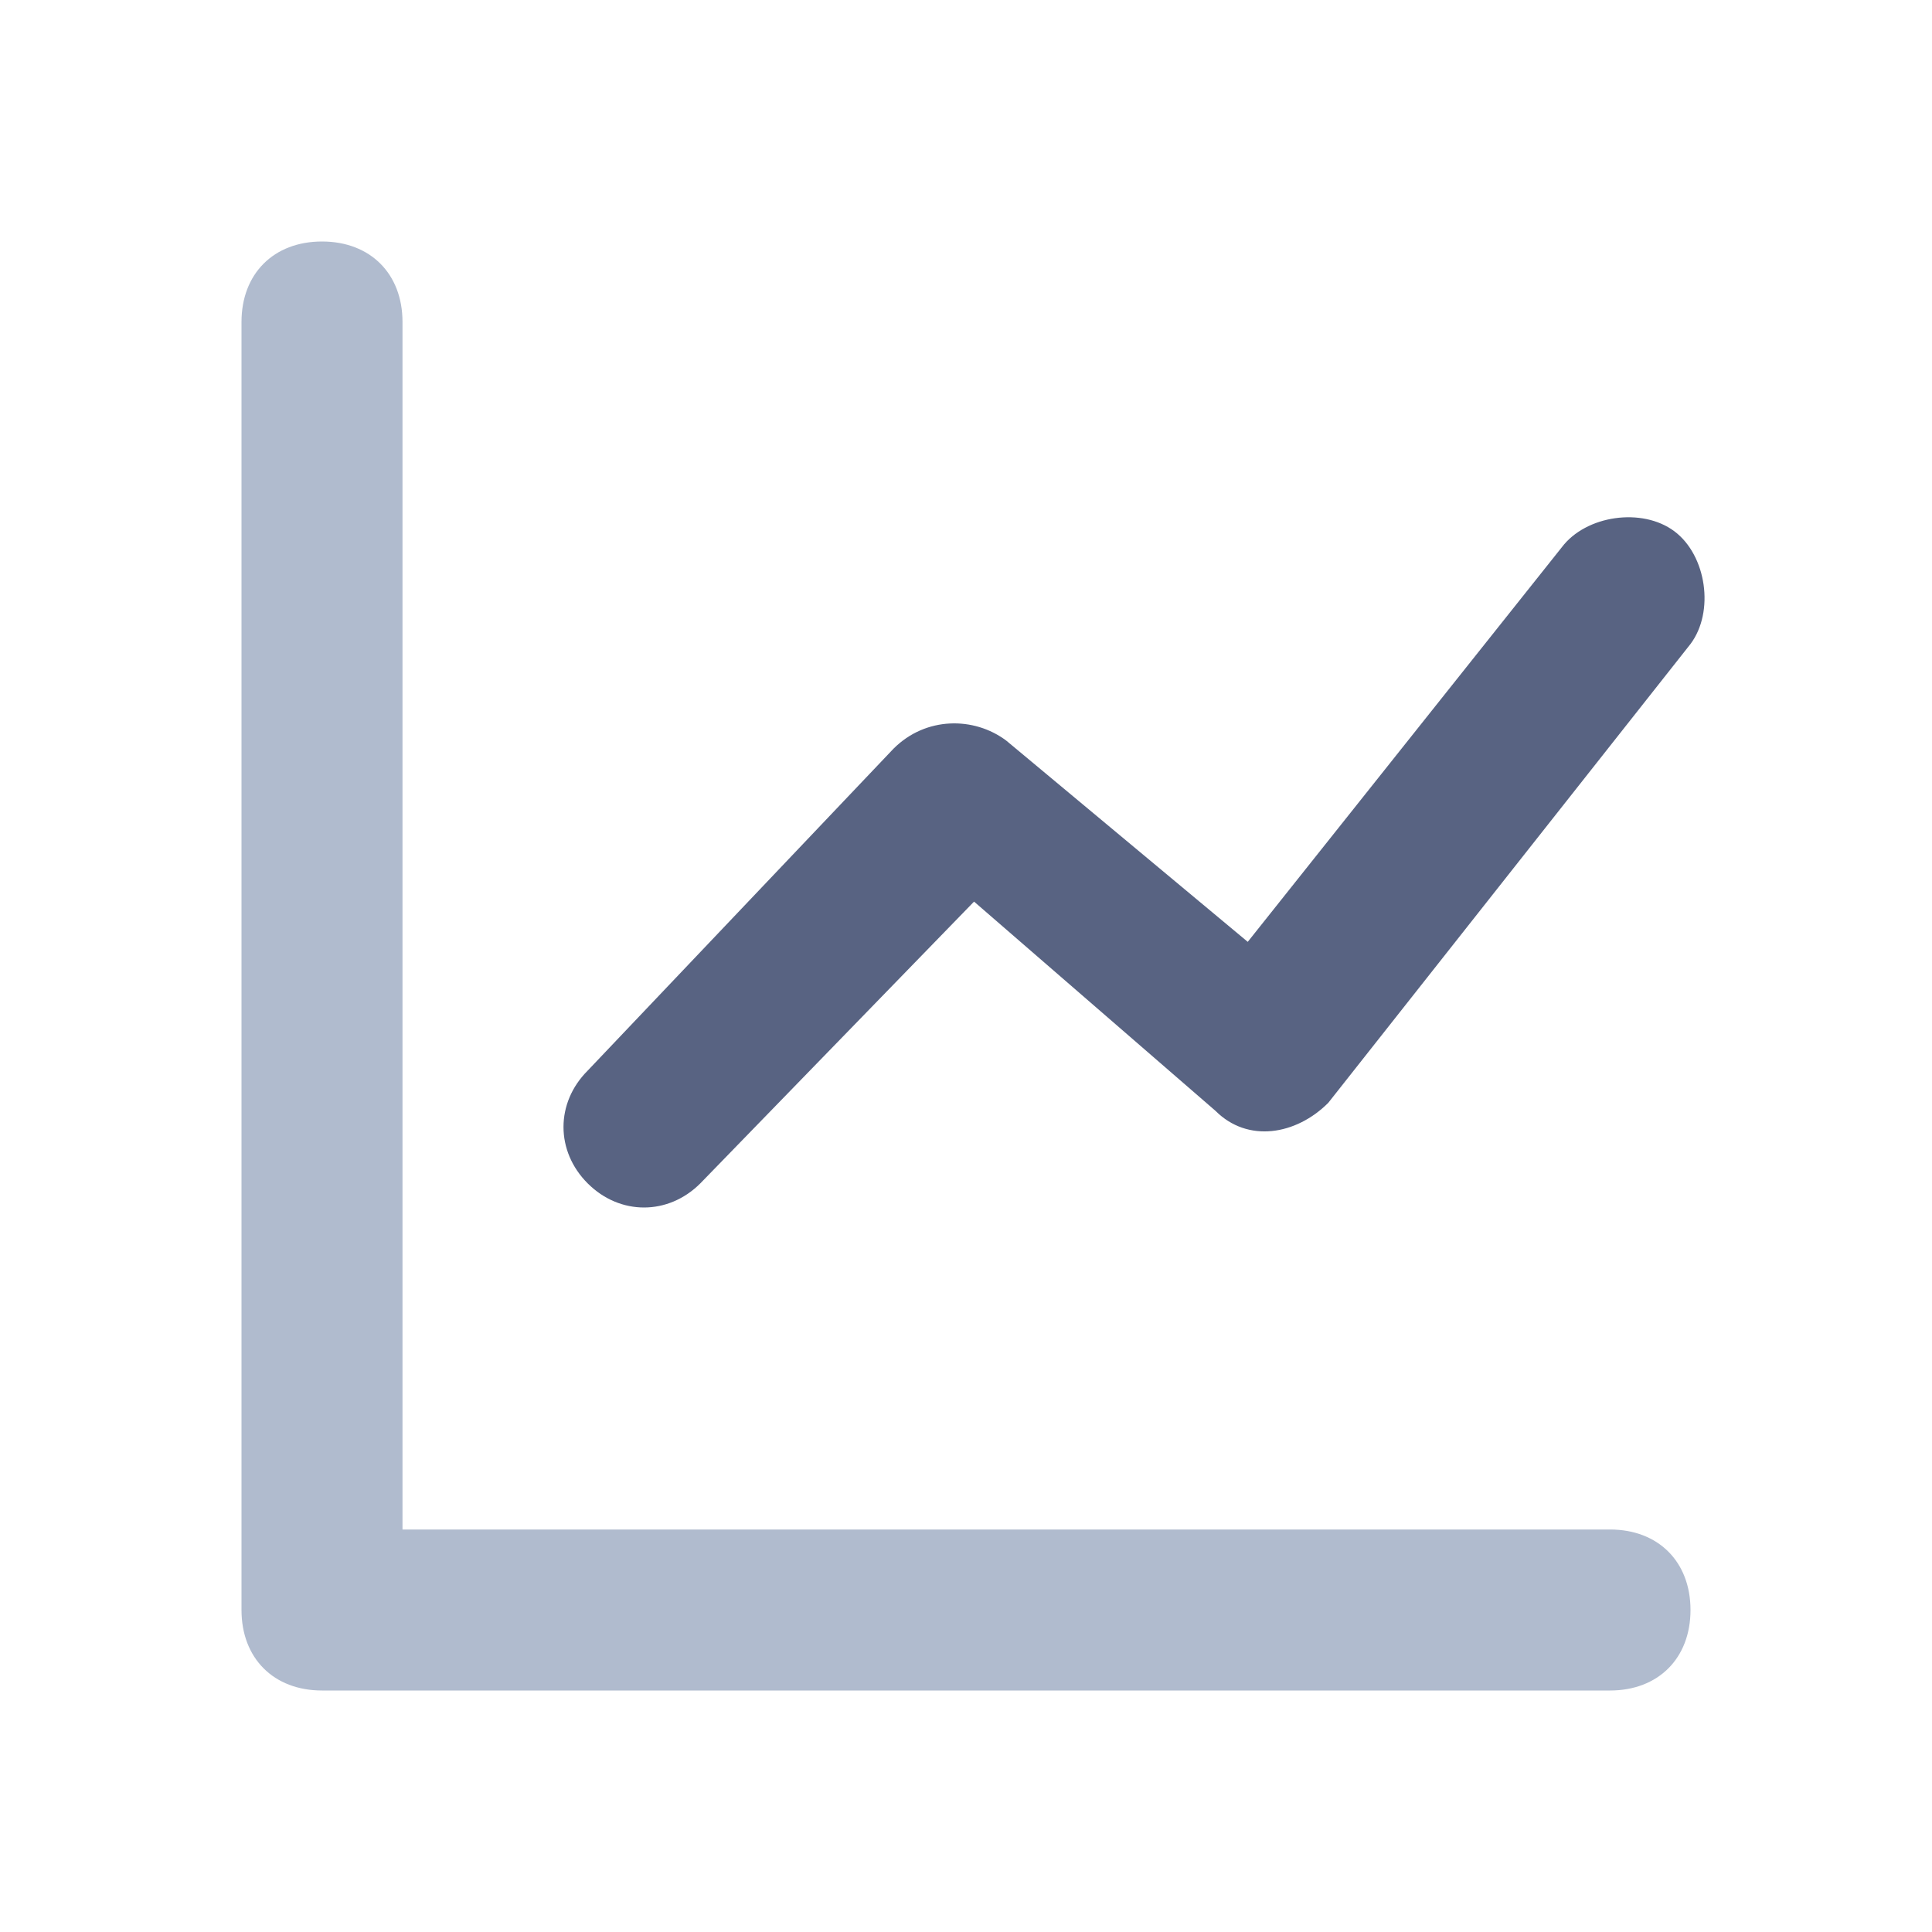 <?xml version="1.0" encoding="utf-8"?>
<!-- Generator: Adobe Illustrator 24.0.2, SVG Export Plug-In . SVG Version: 6.00 Build 0)  -->
<svg version="1.1" id="Layer_1" xmlns="http://www.w3.org/2000/svg" xmlns:xlink="http://www.w3.org/1999/xlink" x="0px" y="0px"
	 viewBox="0 0 24 24" style="enable-background:new 0 0 24 24;" xml:space="preserve">
<style type="text/css">
	.st0{fill:none;}
	.st1{fill:#B0BBCE;}
	.st2{fill:#586382;}
</style>
<g>
	<rect class="st0" width="24" height="24"/>
	<path class="st1" d="M5,19h15c0.6,0,1,0.4,1,1s-0.4,1-1,1H4c-0.6,0-1-0.4-1-1V4c0-0.6,0.4-1,1-1s1,0.4,1,1V19z"/>
	<path class="st2" d="M8.7,14.7c-0.4,0.4-1,0.4-1.4,0c-0.4-0.4-0.4-1,0-1.4l3.8-4c0.4-0.4,1-0.4,1.4-0.1l3,2.5l3.9-4.9
		c0.3-0.4,1-0.5,1.4-0.2c0.4,0.3,0.5,1,0.2,1.4l-4.5,5.7c-0.4,0.4-1,0.5-1.4,0.1l-3-2.6L8.7,14.7z"/>
</g>
</svg>

